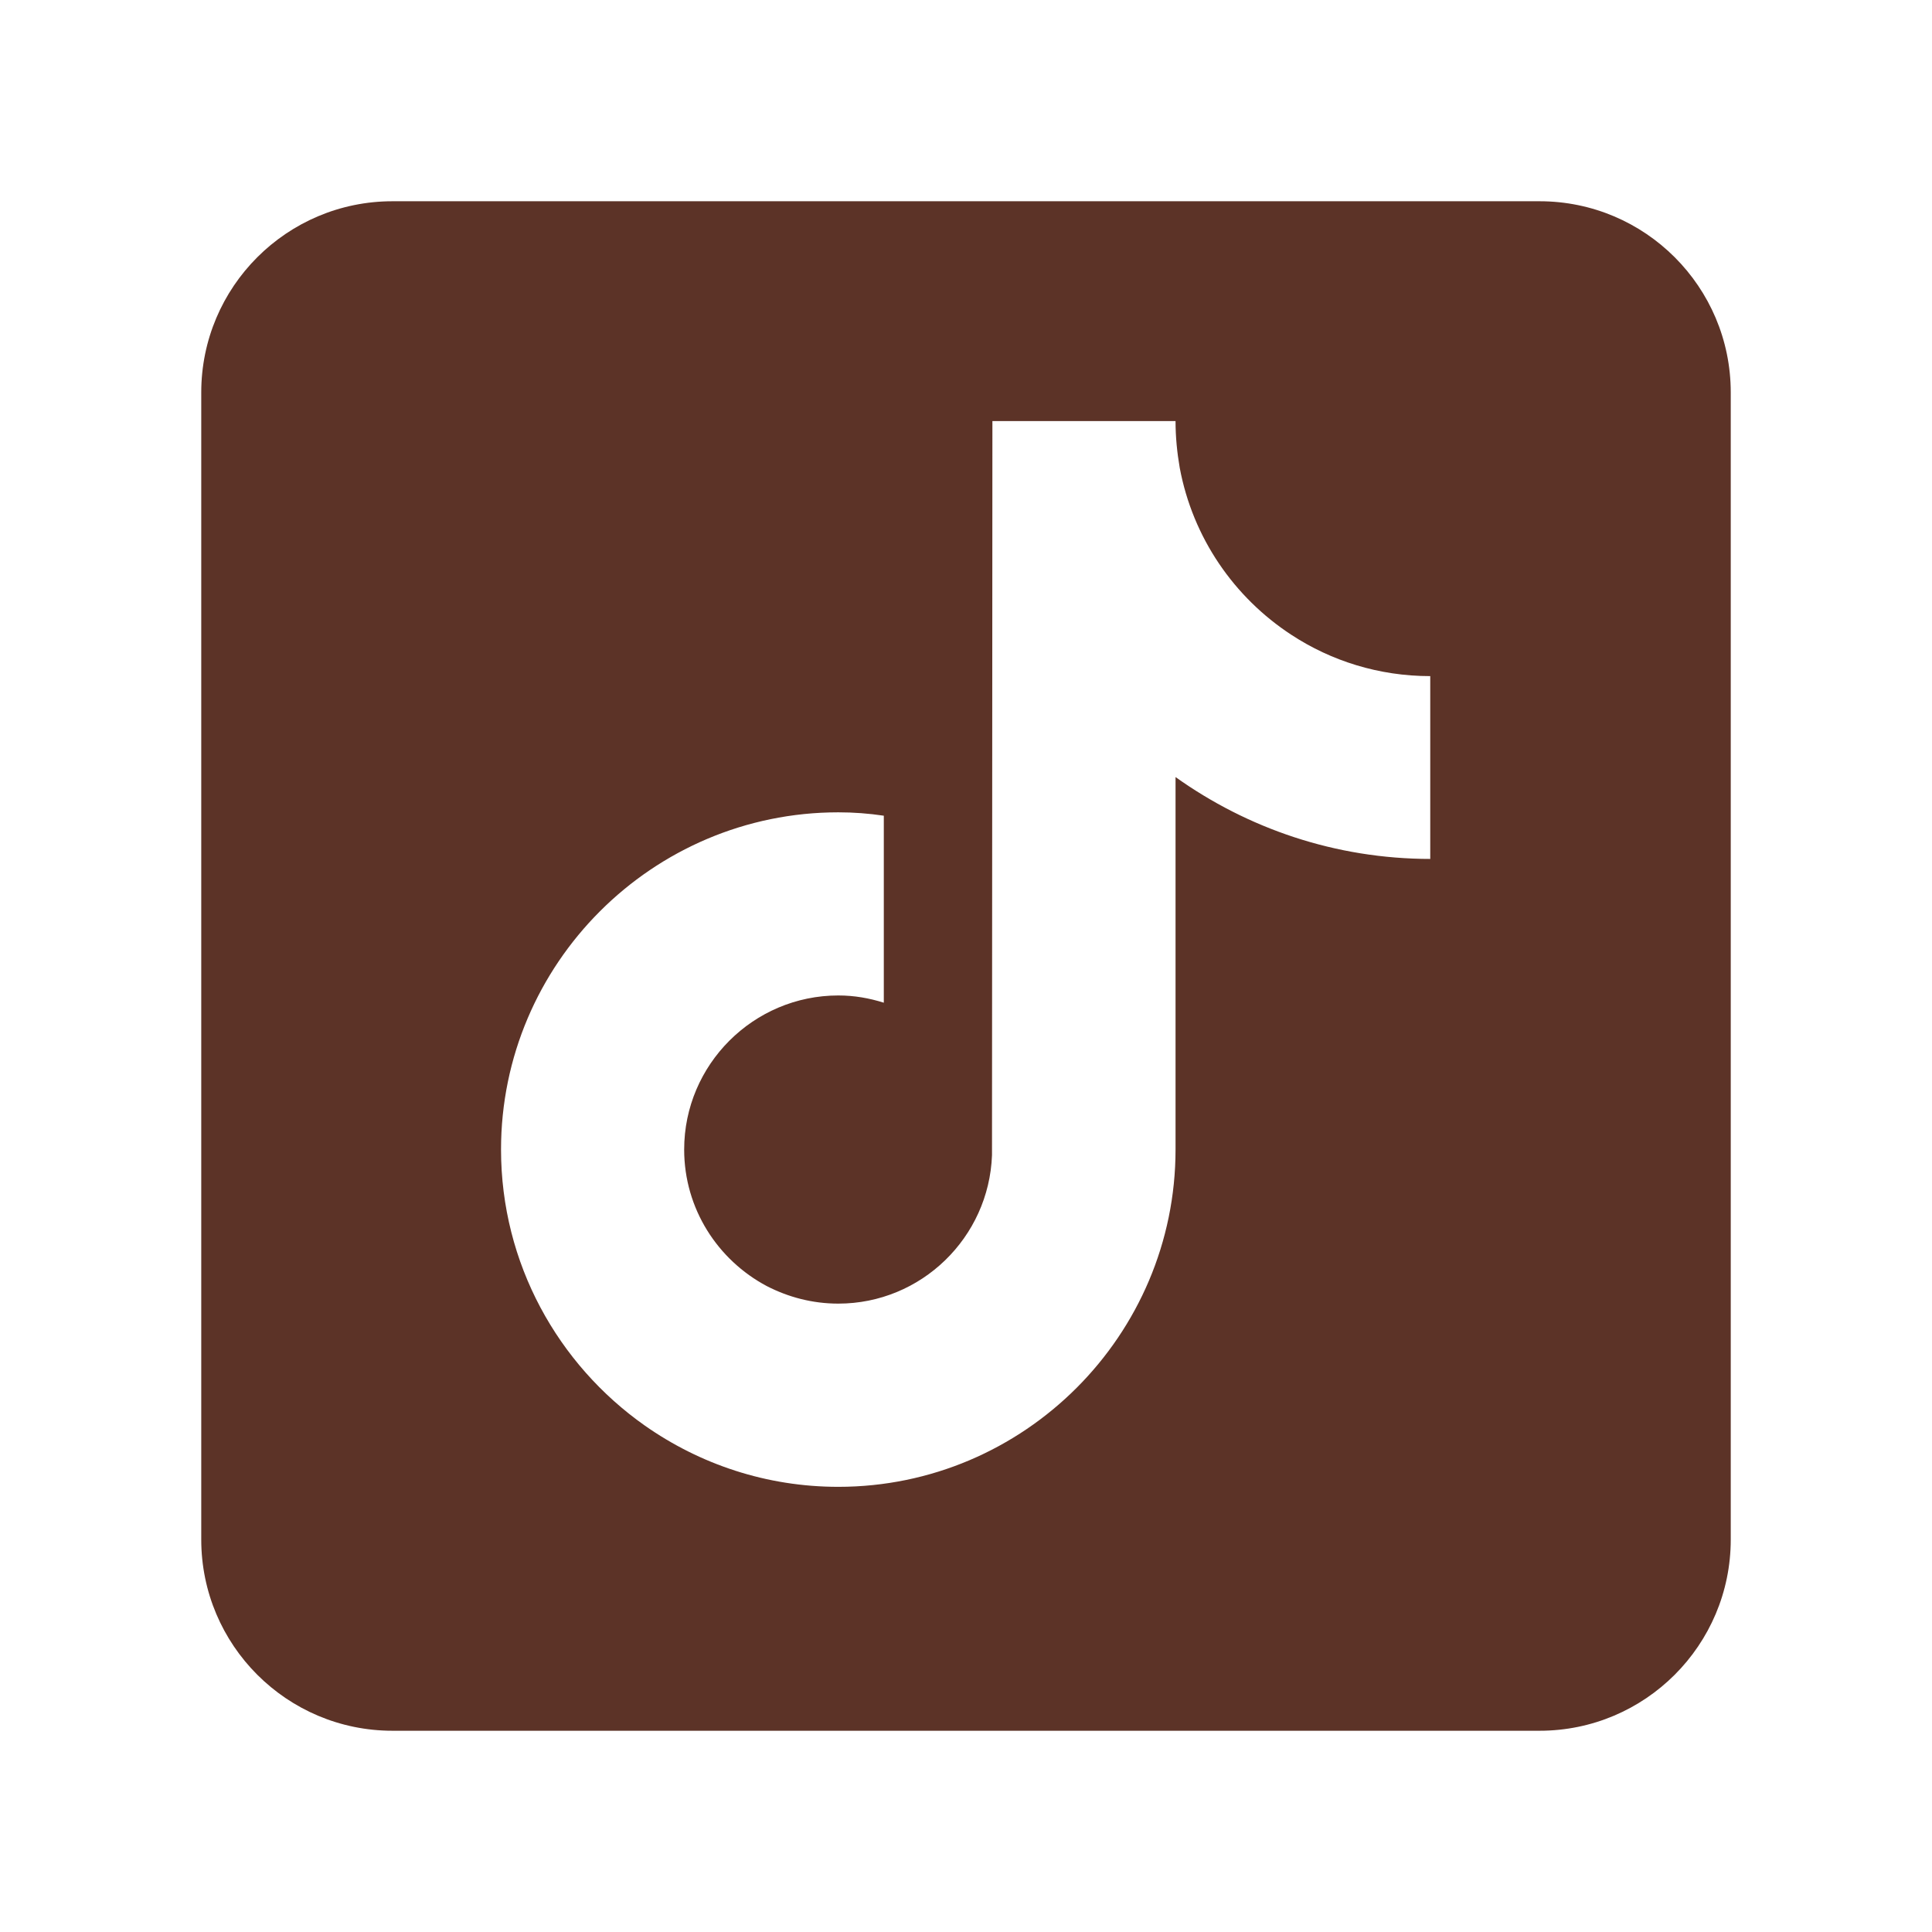 <?xml version="1.0" encoding="UTF-8"?>
<svg xmlns="http://www.w3.org/2000/svg" width="24" height="24" viewBox="0 0 24 24" fill="none">
  <g clip-path="url(#clip0_1839_520474)">
    <path d="M19.125 2.5H4.875C3.564 2.5 2.5 3.564 2.5 4.875V19.125C2.5 20.436 3.564 21.5 4.875 21.5H19.125C20.436 21.5 21.5 20.436 21.5 19.125V4.875C21.5 3.564 20.436 2.5 19.125 2.5ZM17.771 10.67C16.588 10.67 15.496 10.29 14.603 9.653V14.28C14.603 16.588 12.722 18.47 10.414 18.47C9.521 18.47 8.694 18.189 8.01 17.709C6.932 16.95 6.224 15.695 6.224 14.28C6.224 11.972 8.105 10.091 10.414 10.091C10.604 10.091 10.793 10.105 10.979 10.133V12.456C10.798 12.399 10.613 12.366 10.414 12.366C9.359 12.366 8.499 13.226 8.499 14.28C8.499 15.016 8.917 15.653 9.525 15.976C9.791 16.113 10.091 16.194 10.414 16.194C11.444 16.194 12.285 15.373 12.323 14.351L12.328 5.231H14.603C14.603 5.426 14.622 5.621 14.655 5.811C14.817 6.68 15.33 7.421 16.042 7.886C16.536 8.21 17.13 8.399 17.767 8.399V10.67H17.771Z" fill="#5C3327"></path>
  </g>
  <defs>
    <clipPath id="clip0_1839_520474">
      <rect width="24" height="24" fill="white"></rect>
    </clipPath>
  </defs>
</svg>
